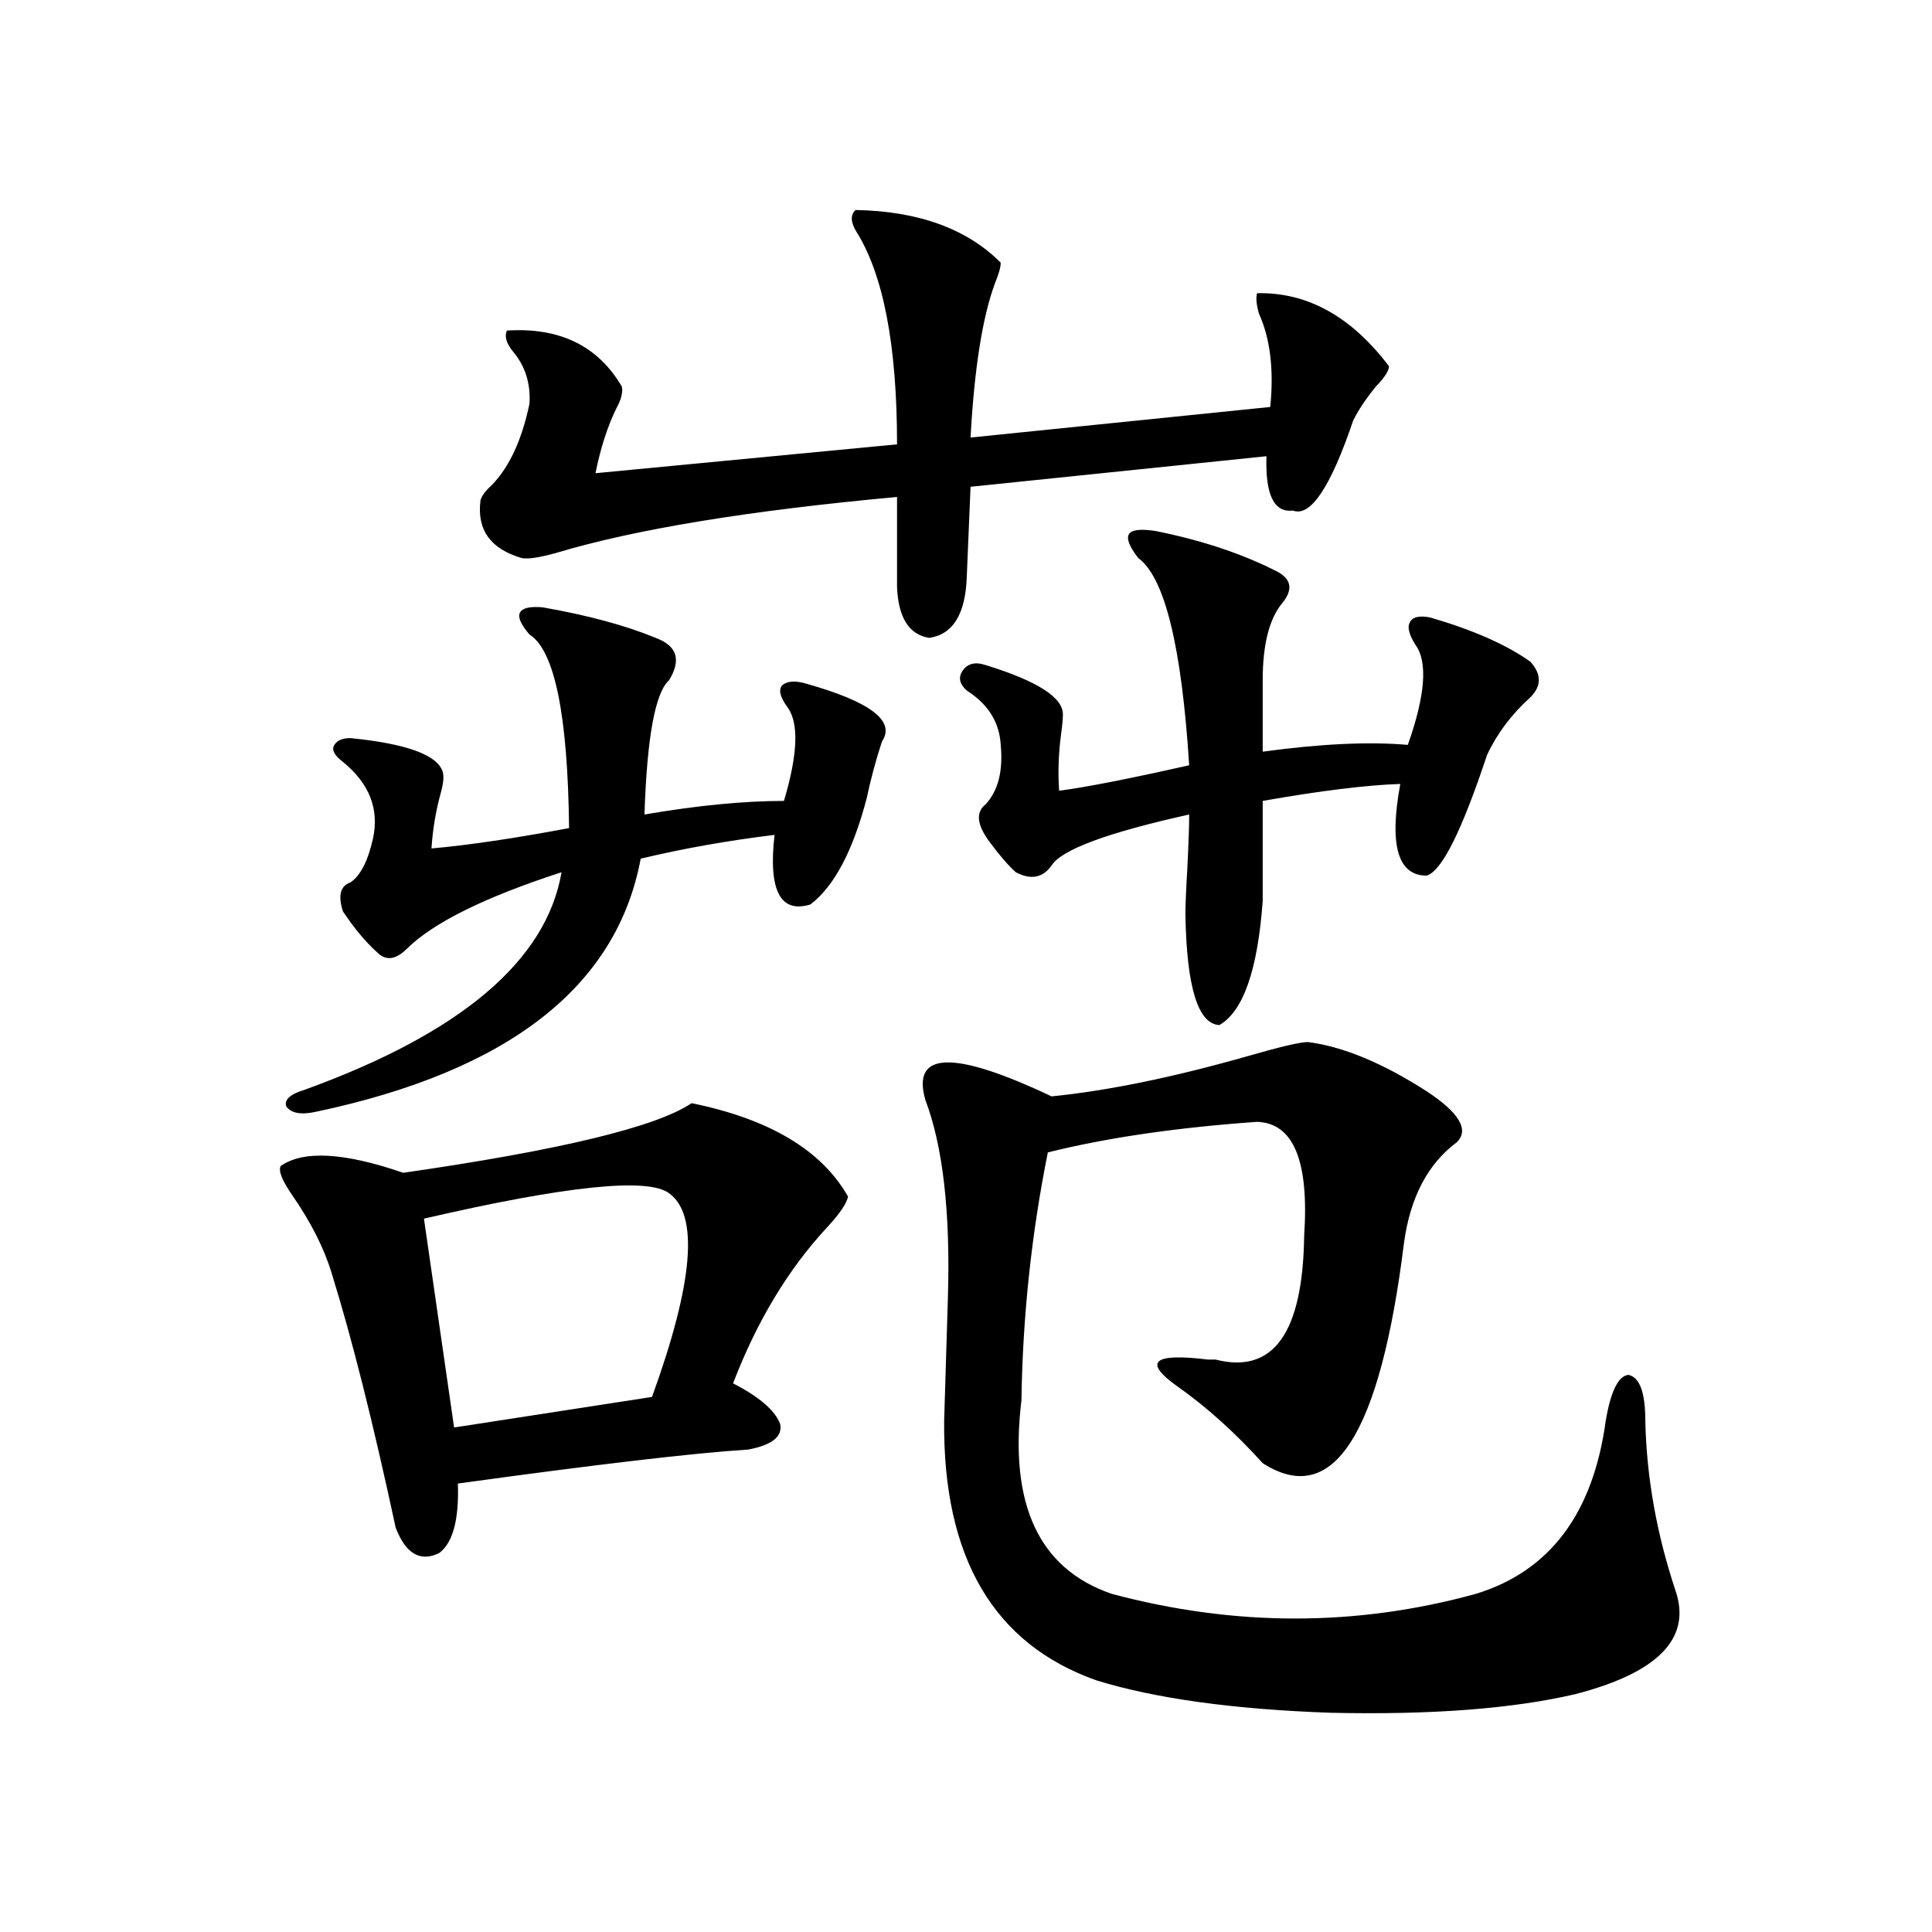 <?xml version="1.0" encoding="utf-8"?>
<!-- Generator: Adobe Illustrator 16.0.0, SVG Export Plug-In . SVG Version: 6.00 Build 0)  -->
<!DOCTYPE svg PUBLIC "-//W3C//DTD SVG 1.1//EN" "http://www.w3.org/Graphics/SVG/1.1/DTD/svg11.dtd">
<svg version="1.1" id="图层_1" xmlns="http://www.w3.org/2000/svg" xmlns:xlink="http://www.w3.org/1999/xlink" x="0px" y="0px"
	 width="1000px" height="1000px" viewBox="0 0 1000 1000" enable-background="new 0 0 1000 1000" xml:space="preserve">
<path d="M357.967,571c40.319,8.213,67.315,24.321,80.974,48.34c-0.655,3.516-4.237,8.789-10.731,15.82
	c-20.167,21.685-36.432,48.643-48.779,80.859c13.658,7.031,21.783,14.063,24.39,21.094c1.296,6.455-4.237,10.85-16.585,13.184
	c-27.972,1.758-78.047,7.622-150.24,17.578c0.641,18.76-2.606,30.762-9.756,36.035c-9.756,4.697-17.24,0.303-22.438-13.184
	c-11.707-54.492-22.773-98.438-33.17-131.836c-3.902-12.881-10.731-26.367-20.487-40.43c-5.213-7.607-7.164-12.593-5.854-14.941
	c11.707-8.198,32.835-7.031,63.413,3.516C289.996,595.321,339.751,583.305,357.967,571z M339.431,330.18
	c11.052,4.106,13.323,11.426,6.829,21.973c-7.164,6.455-11.387,29.595-12.683,69.434c27.316-4.683,51.371-7.031,72.193-7.031
	c7.149-24.019,7.805-40.127,1.951-48.34c-3.902-5.273-4.878-9.077-2.927-11.426c2.592-2.334,6.829-2.637,12.683-0.879
	c33.17,9.38,46.173,19.336,39.023,29.883c-3.262,9.971-5.854,19.639-7.805,29.004c-7.164,27.549-16.92,46.006-29.268,55.371
	c-15.609,4.697-21.798-7.319-18.536-36.035c-24.069,2.939-47.163,7.031-69.267,12.305
	c-12.362,66.221-68.291,109.863-167.801,130.957c-7.805,1.758-13.018,0.879-15.609-2.637c-1.311-3.516,1.951-6.44,9.756-8.789
	c80.639-29.292,124.875-66.797,132.68-112.5c-39.679,12.896-66.34,26.079-79.998,39.551c-5.854,5.864-11.066,6.455-15.609,1.758
	c-5.854-5.273-11.707-12.305-17.561-21.094c-2.606-8.198-1.311-13.184,3.902-14.941c5.198-3.516,9.101-11.123,11.707-22.852
	c3.247-15.229-1.951-28.413-15.609-39.551c-3.902-2.925-5.533-5.562-4.878-7.91c1.296-2.925,4.223-4.395,8.78-4.395
	c29.268,2.939,45.197,8.789,47.804,17.578c0.641,2.349,0.32,5.864-0.976,10.547c-2.606,9.38-4.237,19.048-4.878,29.004
	c19.512-1.758,43.246-5.273,71.218-10.547c-0.655-58.584-7.484-91.982-20.487-100.195c-4.558-5.273-6.188-9.077-4.878-11.426
	c1.296-2.334,5.198-3.213,11.707-2.637C304.31,318.466,323.821,323.739,339.431,330.18z M346.26,617.582
	c-11.066-8.198-53.337-3.804-126.826,13.184l15.609,108.105l102.437-15.82C358.942,663.876,361.869,628.72,346.26,617.582z
	 M442.843,108.695c32.515,0.591,57.56,9.668,75.12,27.246c0,2.349-0.976,5.864-2.927,10.547
	c-6.509,17.578-10.731,44.248-12.683,79.98l155.118-15.82c1.951-19.336,0-35.444-5.854-48.34c-1.311-4.683-1.631-8.198-0.976-10.547
	c26.006-0.576,48.779,12.017,68.291,37.793c0,2.349-2.286,5.864-6.829,10.547c-5.213,6.455-9.115,12.305-11.707,17.578
	c-11.707,34.58-22.118,50.098-31.219,46.582c-9.756,1.182-14.313-8.198-13.658-28.125l-153.167,15.82l-1.951,46.582
	c-0.655,19.336-7.164,29.883-19.512,31.641c-10.411-1.758-15.944-10.547-16.585-26.367V257.23
	c-76.751,7.031-135.606,16.699-176.581,29.004c-8.46,2.349-14.313,3.228-17.561,2.637c-16.265-4.683-23.414-14.639-21.463-29.883
	c0.641-2.334,2.592-4.971,5.854-7.91c9.101-9.365,15.609-23.428,19.512-42.188c0.641-10.547-2.286-19.624-8.78-27.246
	c-3.262-4.092-4.237-7.607-2.927-10.547c27.316-1.758,47.148,7.91,59.511,29.004c0.641,2.939-0.335,6.743-2.927,11.426
	c-4.558,9.38-8.14,20.518-10.731,33.398l156.094-14.941c0-51.553-7.164-88.467-21.463-110.742
	C440.236,114.56,440.236,111.044,442.843,108.695z M676.983,539.359c18.201,2.349,38.688,10.85,61.462,25.488
	c16.905,11.138,22.104,19.927,15.609,26.367c-14.969,11.138-24.069,28.428-27.316,51.855
	c-12.362,99.619-36.752,137.7-73.169,114.258c-14.313-15.82-28.947-29.004-43.901-39.551
	c-18.216-12.881-13.018-17.578,15.609-14.063c1.951,0,3.247,0,3.902,0c29.908,7.622,45.197-13.76,45.853-64.16
	c2.592-38.672-5.533-58.296-24.39-58.887c-41.63,2.939-77.727,8.213-108.29,15.82c-8.46,42.188-13.018,84.966-13.658,128.32
	c-6.509,53.916,9.101,87.314,46.828,100.195c63.733,16.988,126.491,16.988,188.288,0c38.368-11.714,60.807-41.597,67.315-89.648
	c2.592-15.229,6.494-23.14,11.707-23.73c5.854,1.182,8.78,9.092,8.78,23.73c0.641,29.307,5.854,58.599,15.609,87.891
	c8.445,24.609-8.78,42.477-51.706,53.613c-32.529,7.608-74.8,10.836-126.826,9.668c-50.09-1.758-90.409-7.333-120.973-16.699
	c-53.337-18.759-79.678-63.569-79.022-134.473l1.951-64.16c1.296-43.945-2.606-77.92-11.707-101.953
	c-7.164-25.186,14.634-25.776,65.364-1.758c29.268-2.925,63.413-9.956,102.437-21.094
	C662.99,541.708,673.081,539.359,676.983,539.359z M597.961,274.809c23.414,4.697,43.901,11.426,61.462,20.215
	c9.101,4.106,10.396,9.971,3.902,17.578c-6.509,8.213-9.756,21.396-9.756,39.551v36.914c29.908-4.092,54.953-5.273,75.12-3.516
	c9.101-25.776,10.396-43.066,3.902-51.855c-3.262-5.273-4.237-9.077-2.927-11.426c1.296-2.925,4.878-3.804,10.731-2.637
	c22.104,6.455,39.344,14.063,51.706,22.852c5.854,6.455,5.854,12.607,0,18.457c-9.756,8.789-17.24,18.76-22.438,29.883
	c-13.018,39.263-23.414,60.068-31.219,62.402c-14.969,0-19.512-15.82-13.658-47.461c-17.561,0.591-41.31,3.516-71.218,8.789v51.855
	c-2.606,35.747-10.091,57.129-22.438,64.16c-11.066-0.576-16.92-19.624-17.561-57.129c0-4.683,0.32-12.593,0.976-23.73
	c0.641-12.881,0.976-22.261,0.976-28.125c-42.285,9.38-66.02,18.169-71.218,26.367c-4.558,6.455-10.731,7.622-18.536,3.516
	c-3.902-3.516-8.46-8.789-13.658-15.82c-6.509-8.789-7.164-15.229-1.951-19.336c6.494-7.031,9.101-17.275,7.805-30.762
	c-0.655-11.714-6.509-21.094-17.561-28.125c-3.902-3.516-4.558-7.031-1.951-10.547c2.592-3.516,6.494-4.395,11.707-2.637
	c26.661,8.213,39.999,16.699,39.999,25.488c0,2.349-0.335,5.864-0.976,10.547c-1.311,9.971-1.631,19.639-0.976,29.004
	c13.658-1.758,36.097-6.152,67.315-13.184c-3.902-61.523-12.683-97.256-26.341-107.227c-4.558-5.85-6.188-9.956-4.878-12.305
	C585.599,274.232,590.156,273.642,597.961,274.809z"/>
</svg>
